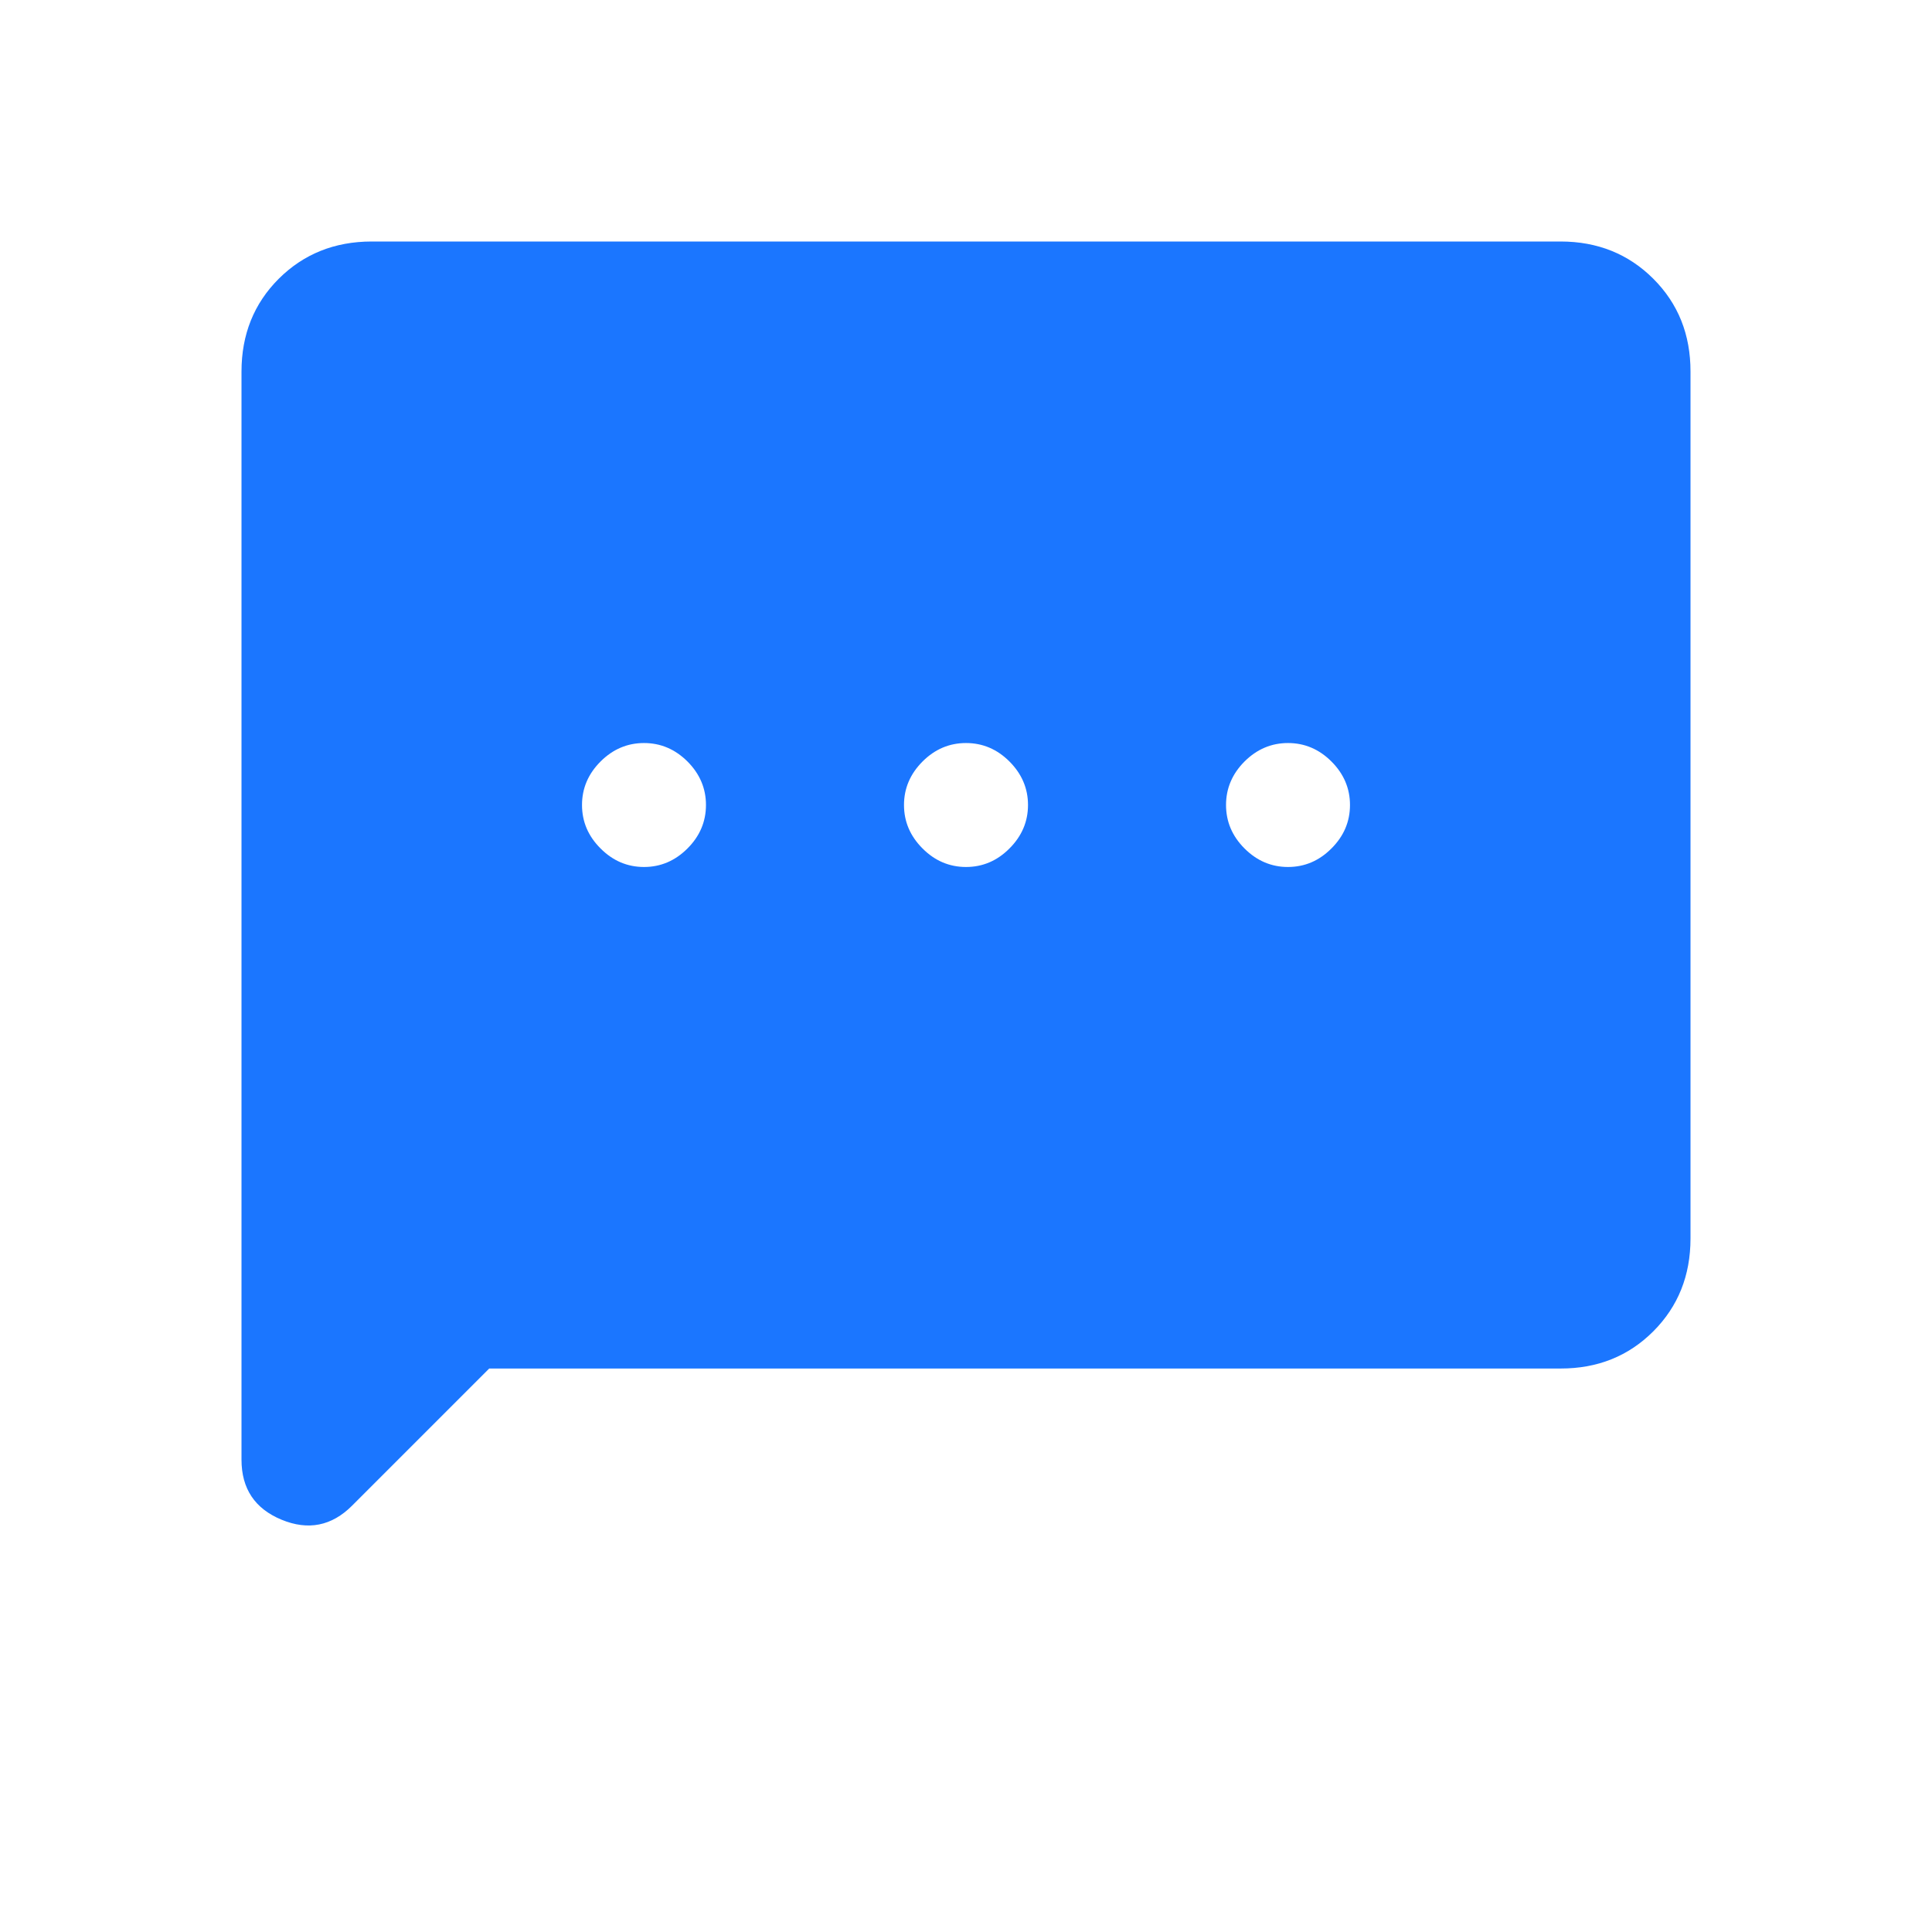 <svg width="32" height="32" viewBox="0 0 32 32" fill="none" xmlns="http://www.w3.org/2000/svg">
<path d="M8.103 22.667L5.831 24.939C5.494 25.276 5.104 25.353 4.663 25.171C4.221 24.988 4 24.657 4 24.177V6.155C4 5.54 4.206 5.028 4.617 4.617C5.029 4.207 5.541 4.001 6.155 4H25.847C26.46 4 26.972 4.206 27.384 4.617C27.796 5.029 28.001 5.541 28 6.155V20.513C28 21.127 27.795 21.639 27.384 22.051C26.973 22.462 26.461 22.668 25.847 22.667H8.103ZM10.667 14.36C10.942 14.36 11.182 14.258 11.387 14.053C11.591 13.849 11.693 13.609 11.693 13.333C11.693 13.058 11.591 12.818 11.387 12.613C11.182 12.409 10.942 12.307 10.667 12.307C10.391 12.307 10.151 12.409 9.947 12.613C9.742 12.818 9.64 13.058 9.64 13.333C9.64 13.609 9.742 13.849 9.947 14.053C10.151 14.258 10.391 14.36 10.667 14.36ZM16 14.36C16.276 14.36 16.516 14.258 16.72 14.053C16.924 13.849 17.027 13.609 17.027 13.333C17.027 13.058 16.924 12.818 16.72 12.613C16.516 12.409 16.276 12.307 16 12.307C15.724 12.307 15.484 12.409 15.28 12.613C15.076 12.818 14.973 13.058 14.973 13.333C14.973 13.609 15.076 13.849 15.28 14.053C15.484 14.258 15.724 14.36 16 14.36ZM21.333 14.36C21.609 14.36 21.849 14.258 22.053 14.053C22.258 13.849 22.36 13.609 22.36 13.333C22.36 13.058 22.258 12.818 22.053 12.613C21.849 12.409 21.609 12.307 21.333 12.307C21.058 12.307 20.818 12.409 20.613 12.613C20.409 12.818 20.307 13.058 20.307 13.333C20.307 13.609 20.409 13.849 20.613 14.053C20.818 14.258 21.058 14.36 21.333 14.36Z" fill="#1B76FF"/>
</svg>
